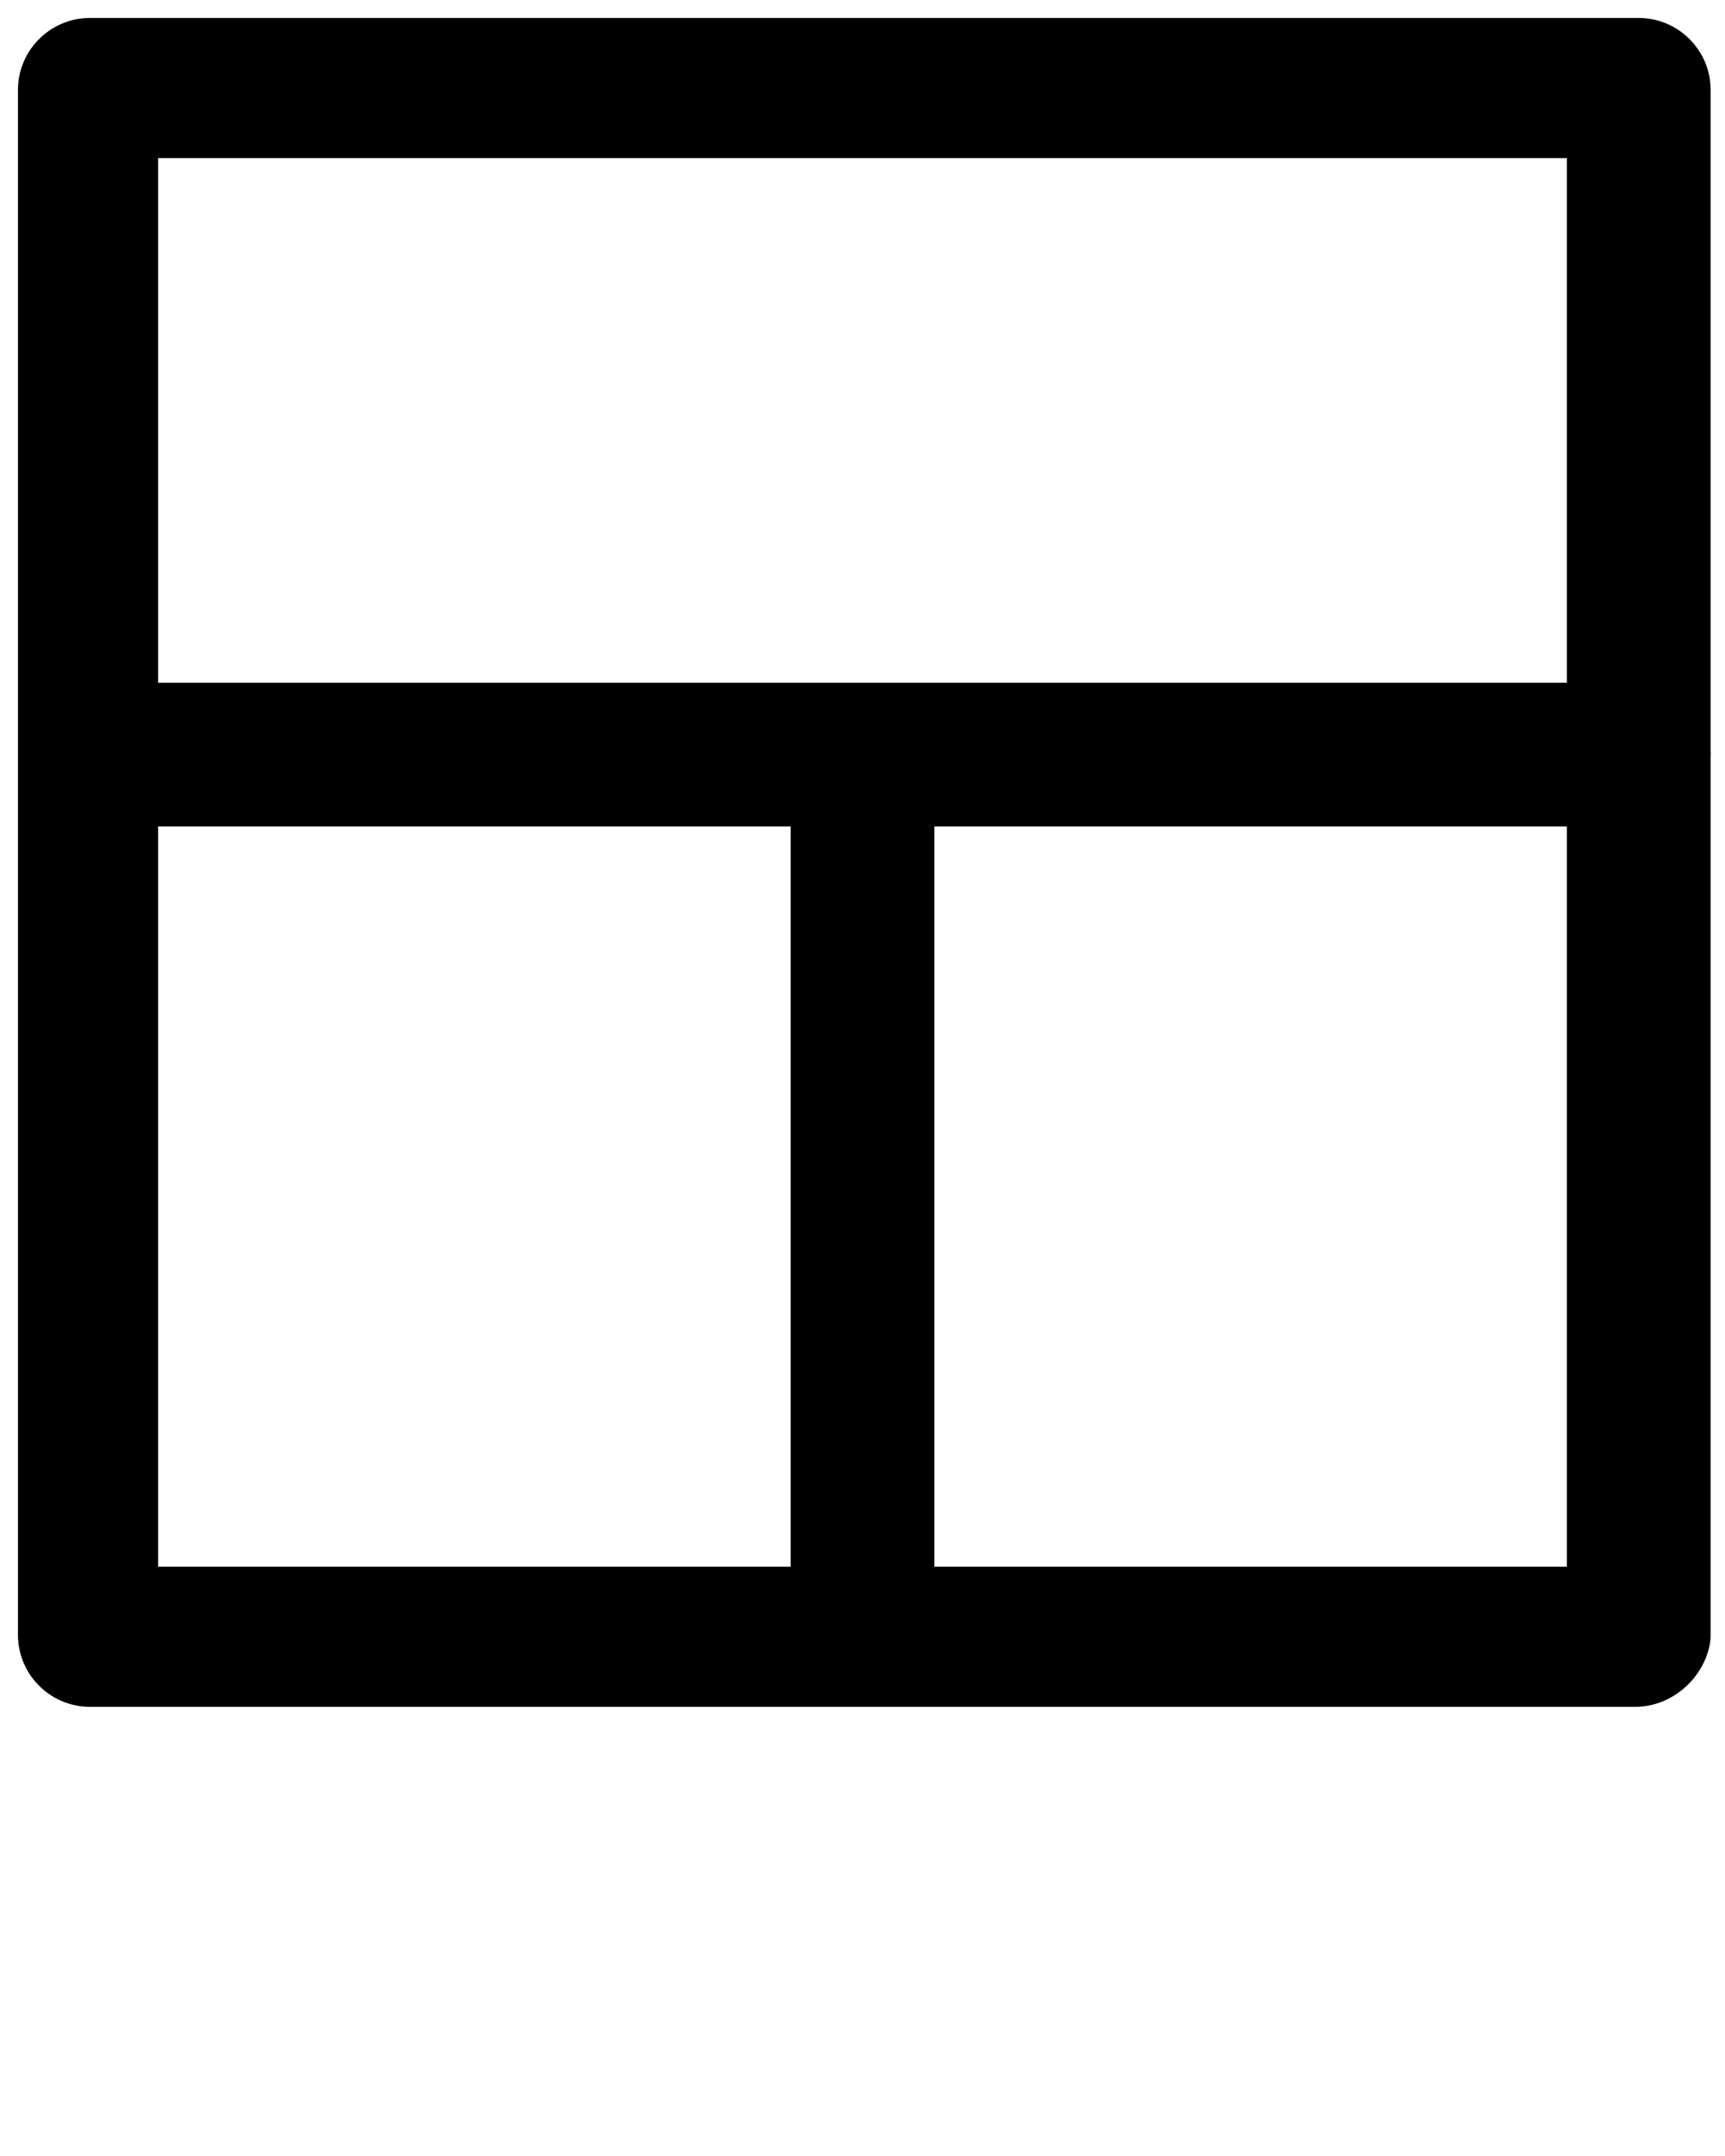 <svg xmlns="http://www.w3.org/2000/svg" xmlns:xlink="http://www.w3.org/1999/xlink" version="1.1" x="0px" y="0px" viewBox="0 0 48 60" enable-background="new 0 0 48 48" xml:space="preserve"><g><path fill="#000000" d="M45.5,47.5H2.5c-1.1,0-2-0.9-2-2V2.5c0-1.1,0.9-2,2-2h43.1c1.1,0,2,0.9,2,2v43.1   C47.5,46.6,46.6,47.5,45.5,47.5z M4.4,43.6h39.2V4.4H4.4V43.6z"/><path fill="#000000" d="M45.5,23H2.5c-1.1,0-2-0.9-2-2s0.9-2,2-2h43.1c1.1,0,2,0.9,2,2S46.6,23,45.5,23z"/><path fill="#000000" d="M24,47.5c-1.1,0-2-0.9-2-2V21.1c0-1.1,0.9-2,2-2c1.1,0,2,0.9,2,2v24.5C26,46.6,25.1,47.5,24,47.5z"/></g></svg>
